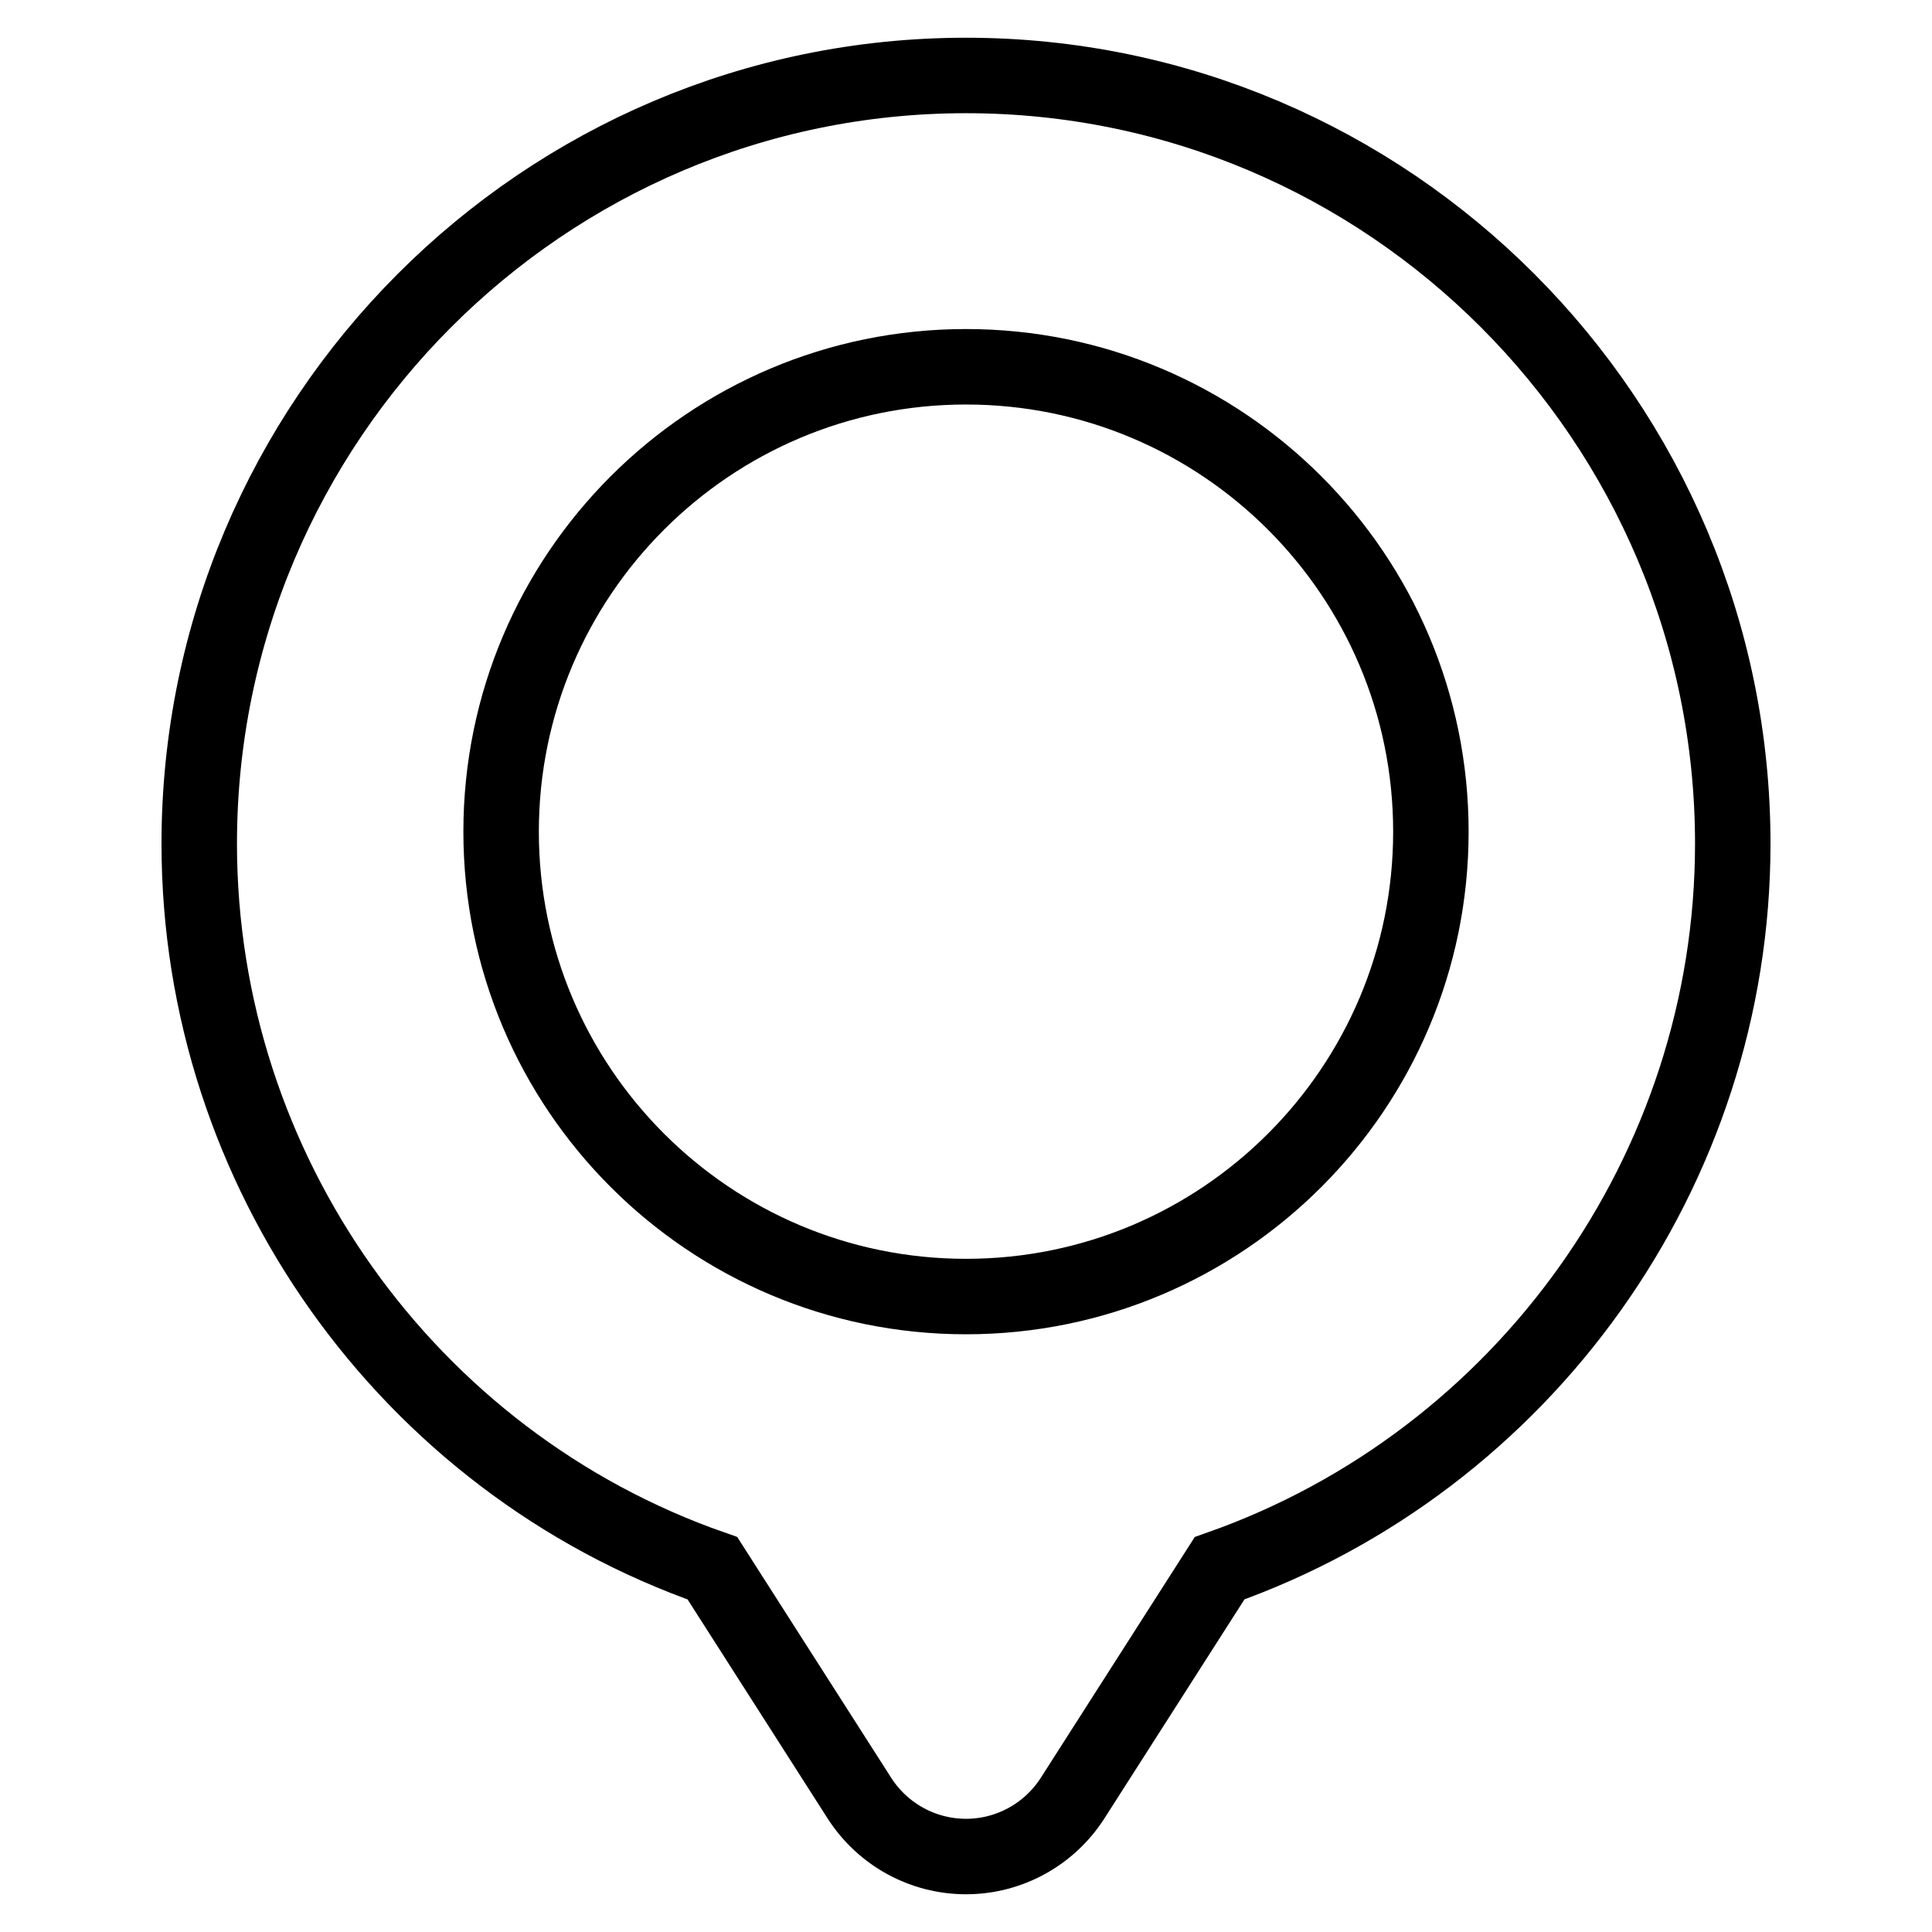 <?xml version="1.0" encoding="utf-8"?>
<!-- Svg Vector Icons : http://www.onlinewebfonts.com/icon -->
<!DOCTYPE svg PUBLIC "-//W3C//DTD SVG 1.1//EN" "http://www.w3.org/Graphics/SVG/1.1/DTD/svg11.dtd">
<svg version="1.1" xmlns="http://www.w3.org/2000/svg" xmlns:xlink="http://www.w3.org/1999/xlink" x="0px" y="0px" viewBox="0 0 256 256" enable-background="new 0 0 256 256" xml:space="preserve">
<g> <path stroke-width="10" fill-opacity="0" stroke="#000000"  d="M128,48.6c34,0,61.6,27.6,61.6,61.6c0,34-27.6,61.6-61.6,61.6c-34,0-61.6-27.6-61.6-61.6 C66.4,76.2,94,48.6,128,48.6 M128,10C72,10,26.4,55.7,26.4,111.8c0,43.3,27.6,81.9,68,96l19.5,30.5c3.1,4.8,8.4,7.7,14.1,7.7 s11-2.9,14.1-7.7l19.5-30.5c40.3-14.2,68-52.7,68-96C229.6,55.7,184,10,128,10z"/></g>
</svg>